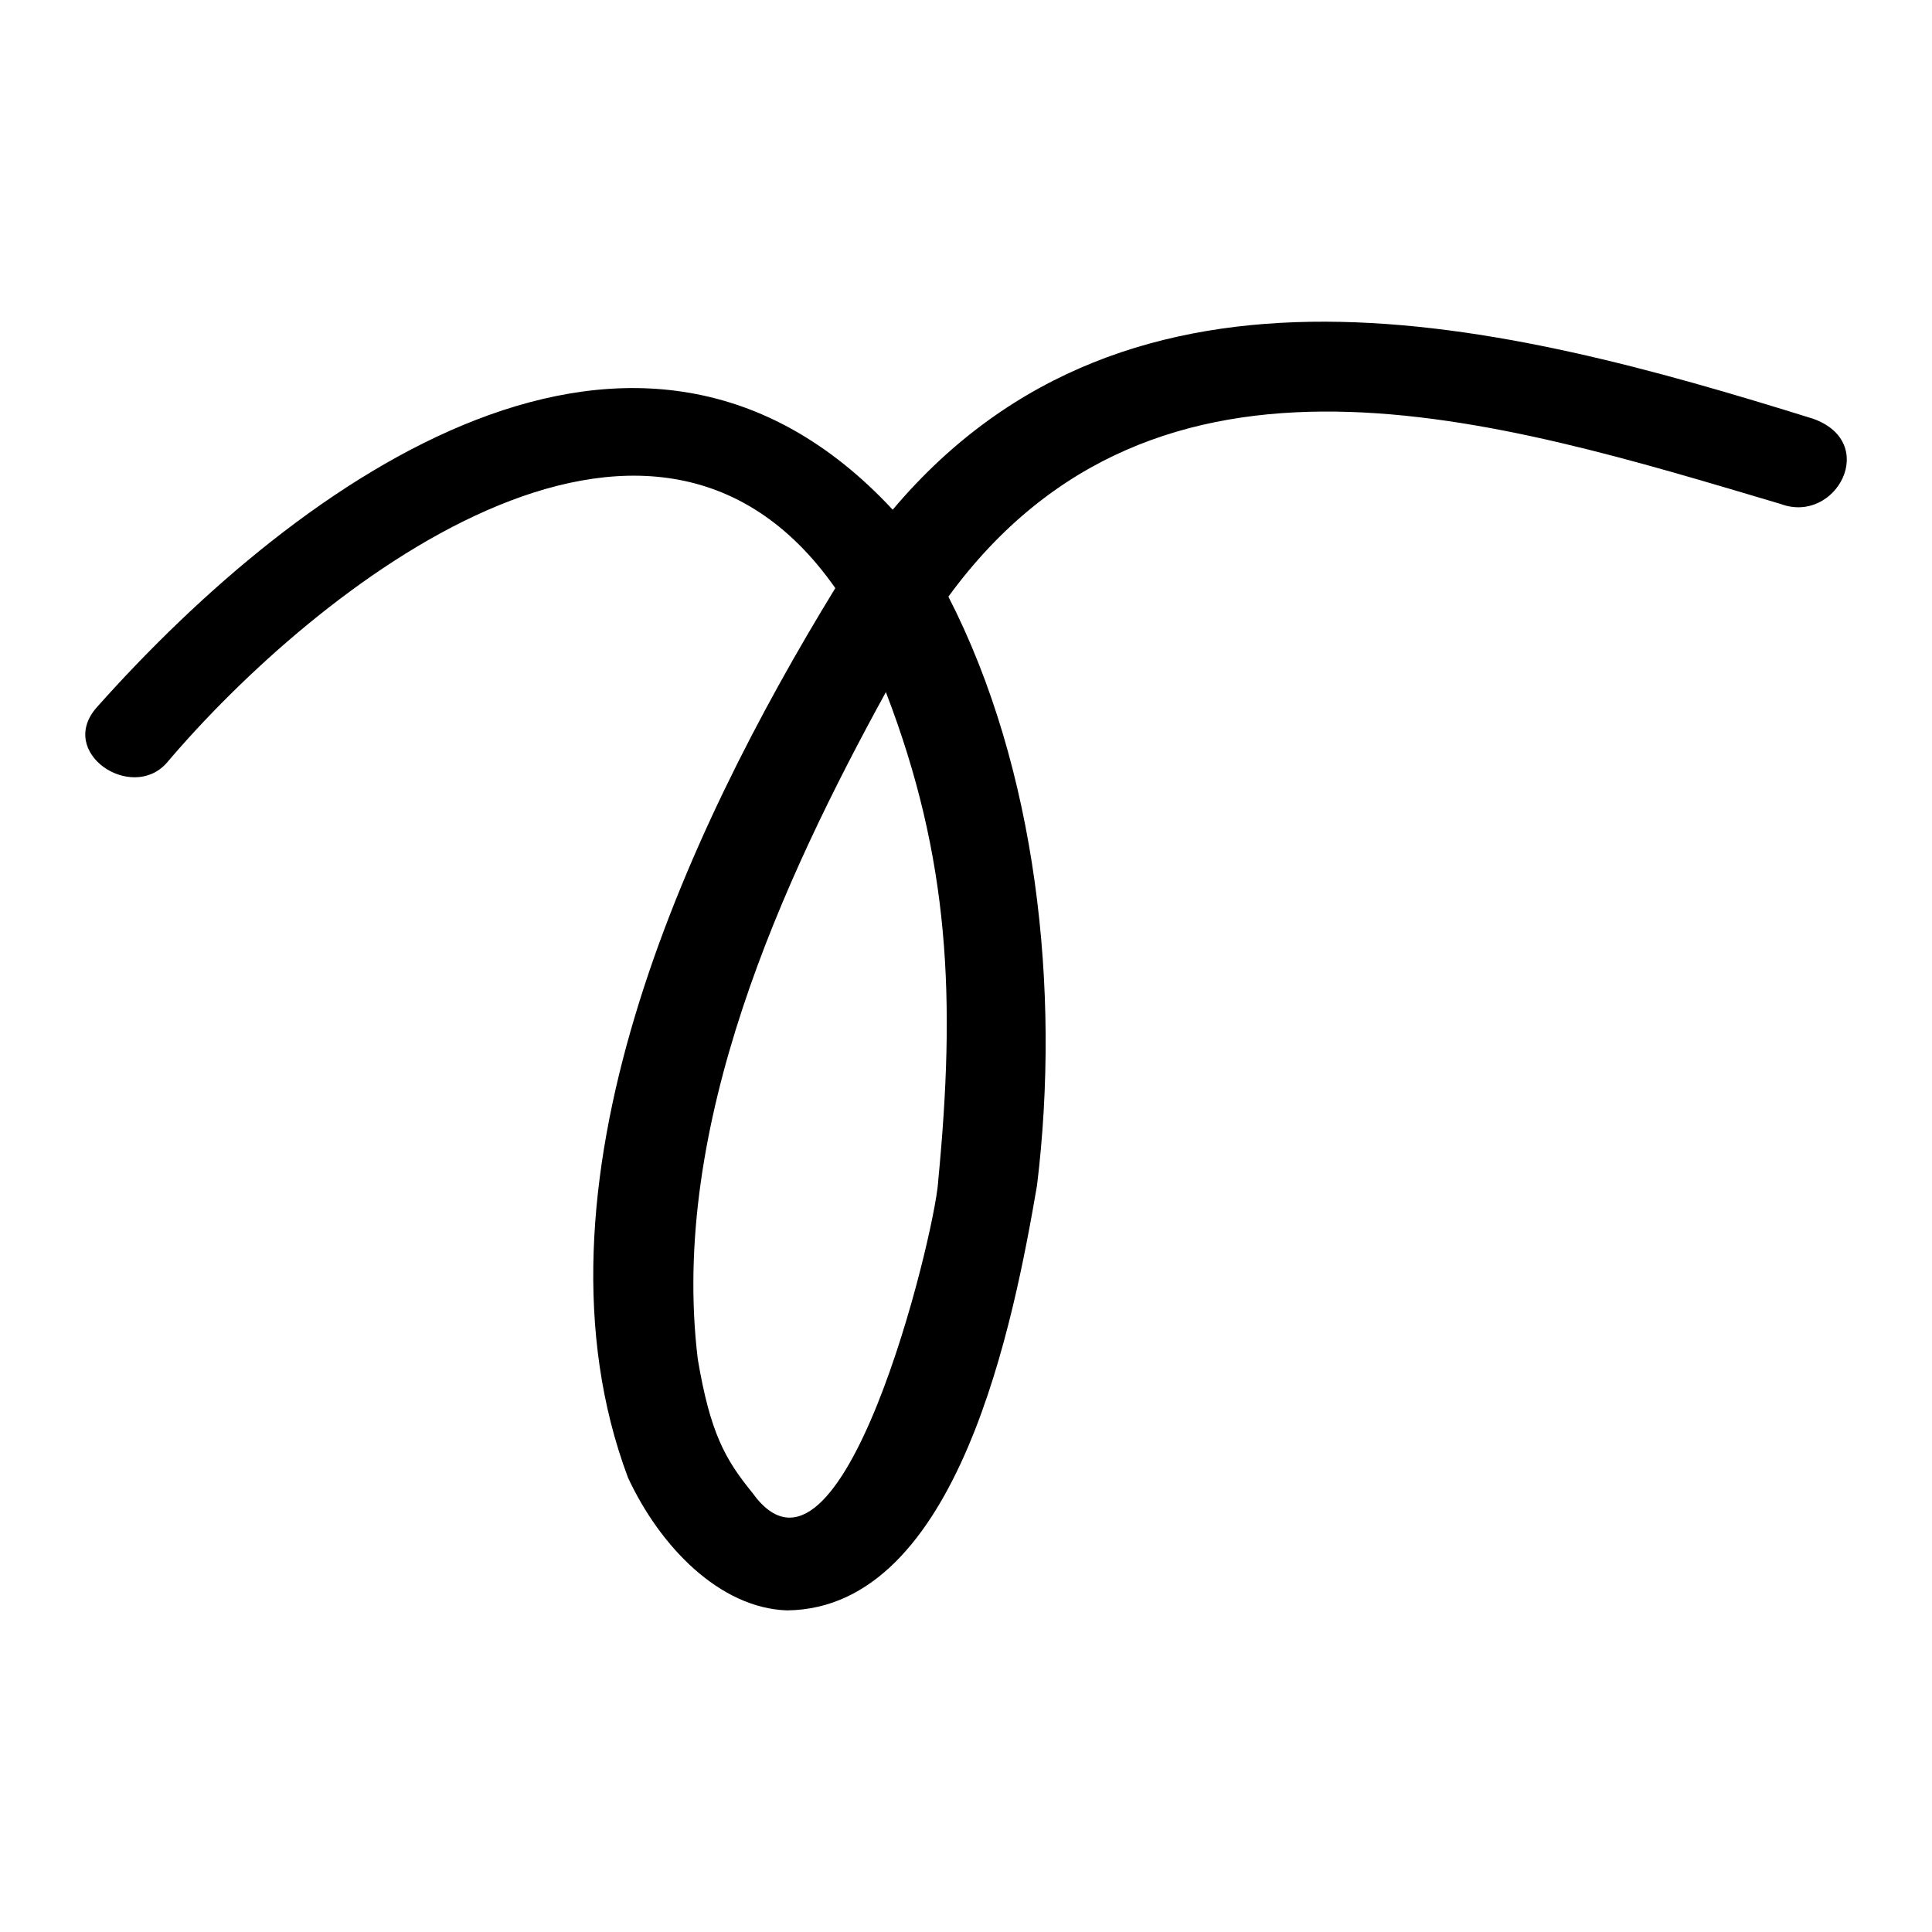 <svg xmlns="http://www.w3.org/2000/svg" viewBox="0 0 340 340">
  <path d="M319.1 73.7c-54.8-17.1-120-33.8-162 16-44.7-48.1-104-5.7-140 34.7-7.2 8 6 16.8 12.2 9.9 26.2-30.9 85-77.5 117.7-30.8-26.4 43.1-55.5 105.7-36.5 156.5 5.6 12.1 16.1 23 28 23.4 30.3-.3 40-51.5 44-74.8 4.2-34.5-.1-73.4-15.6-103.6 36.7-50.2 96.3-31.2 146.5-16.3 9.7 3.6 17.4-10.8 5.7-15ZM165.1 208c-.7 9.7-17 76.6-32.7 54.7-4.8-5.9-7.4-10.5-9.6-23.5-5-41.2 15-84.4 33.1-117.4 11.3 29.4 12.3 54 9.2 86.1Z"/>
</svg>
